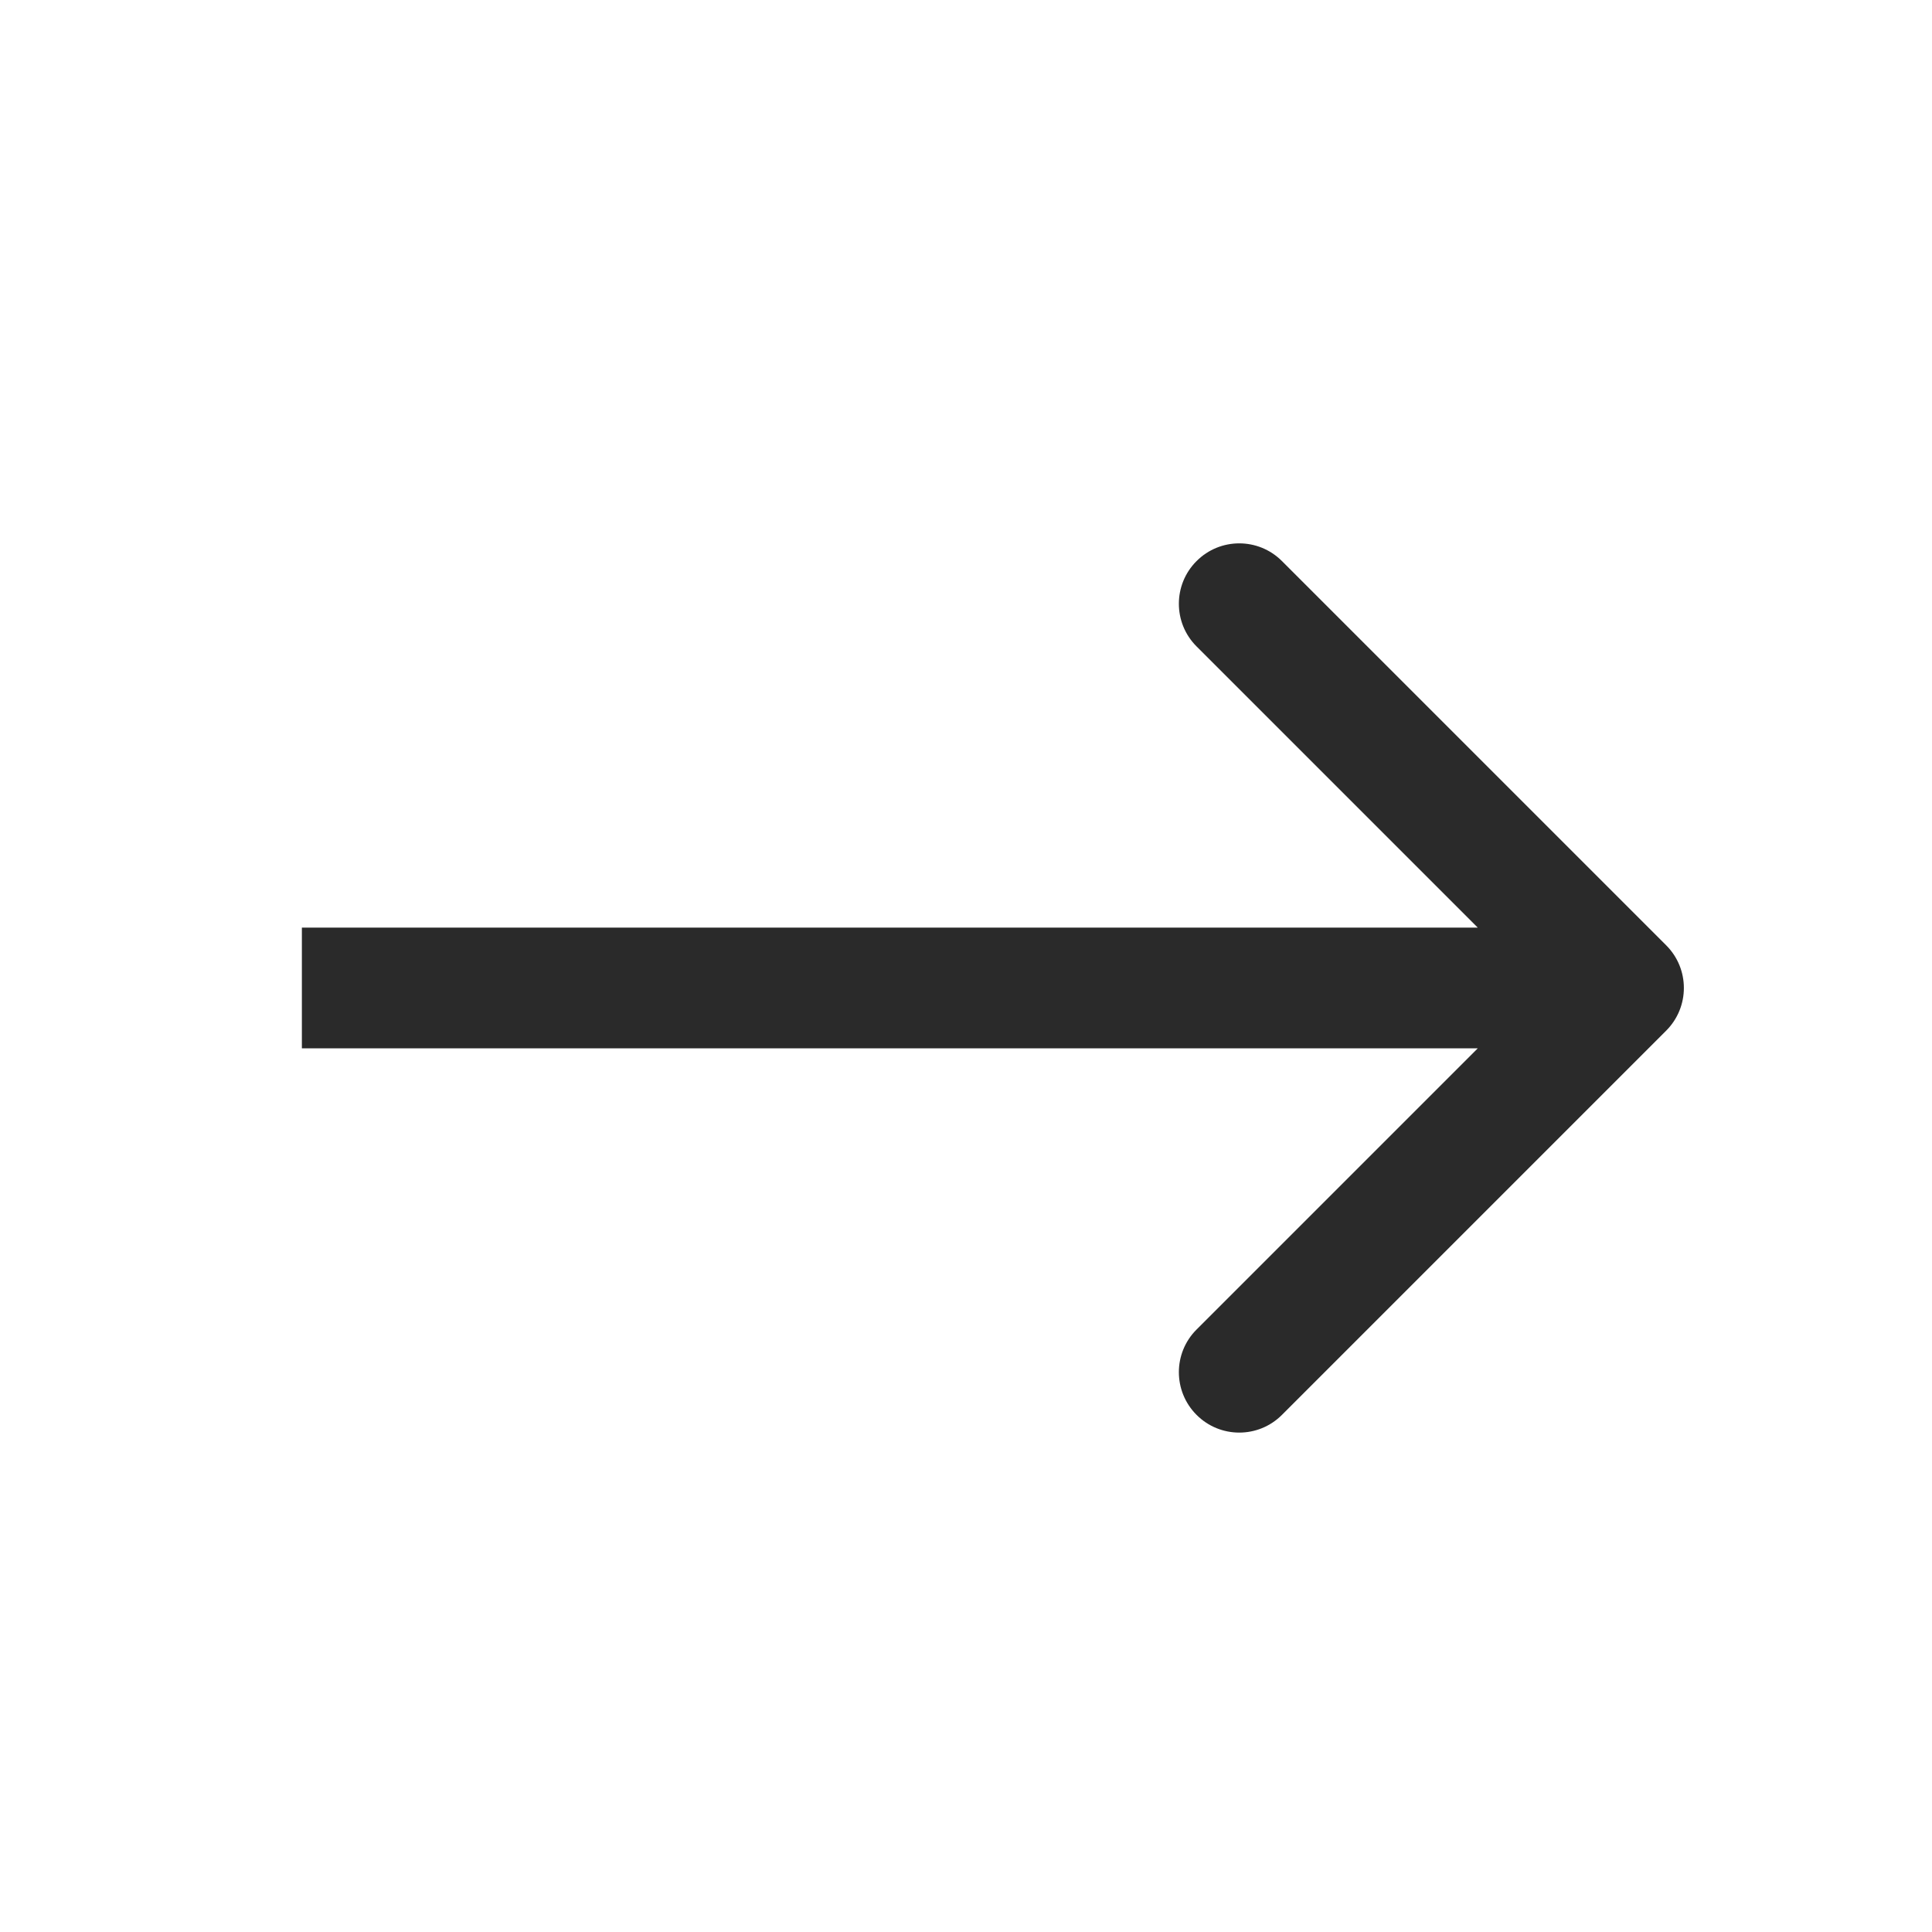 <?xml version="1.0" encoding="UTF-8"?> <svg xmlns="http://www.w3.org/2000/svg" width="32" height="32" viewBox="0 0 32 32" fill="none"> <path fill-rule="evenodd" clip-rule="evenodd" d="M21.233 9.293L27.597 15.657C27.988 16.047 27.988 16.68 27.597 17.071L21.233 23.435C20.843 23.826 20.209 23.826 19.819 23.435C19.428 23.044 19.428 22.411 19.819 22.021L24.476 17.364H5V15.364H24.476L19.819 10.707C19.428 10.317 19.428 9.683 19.819 9.293C20.209 8.902 20.843 8.902 21.233 9.293Z" fill="#2A2A2A"></path> </svg> 